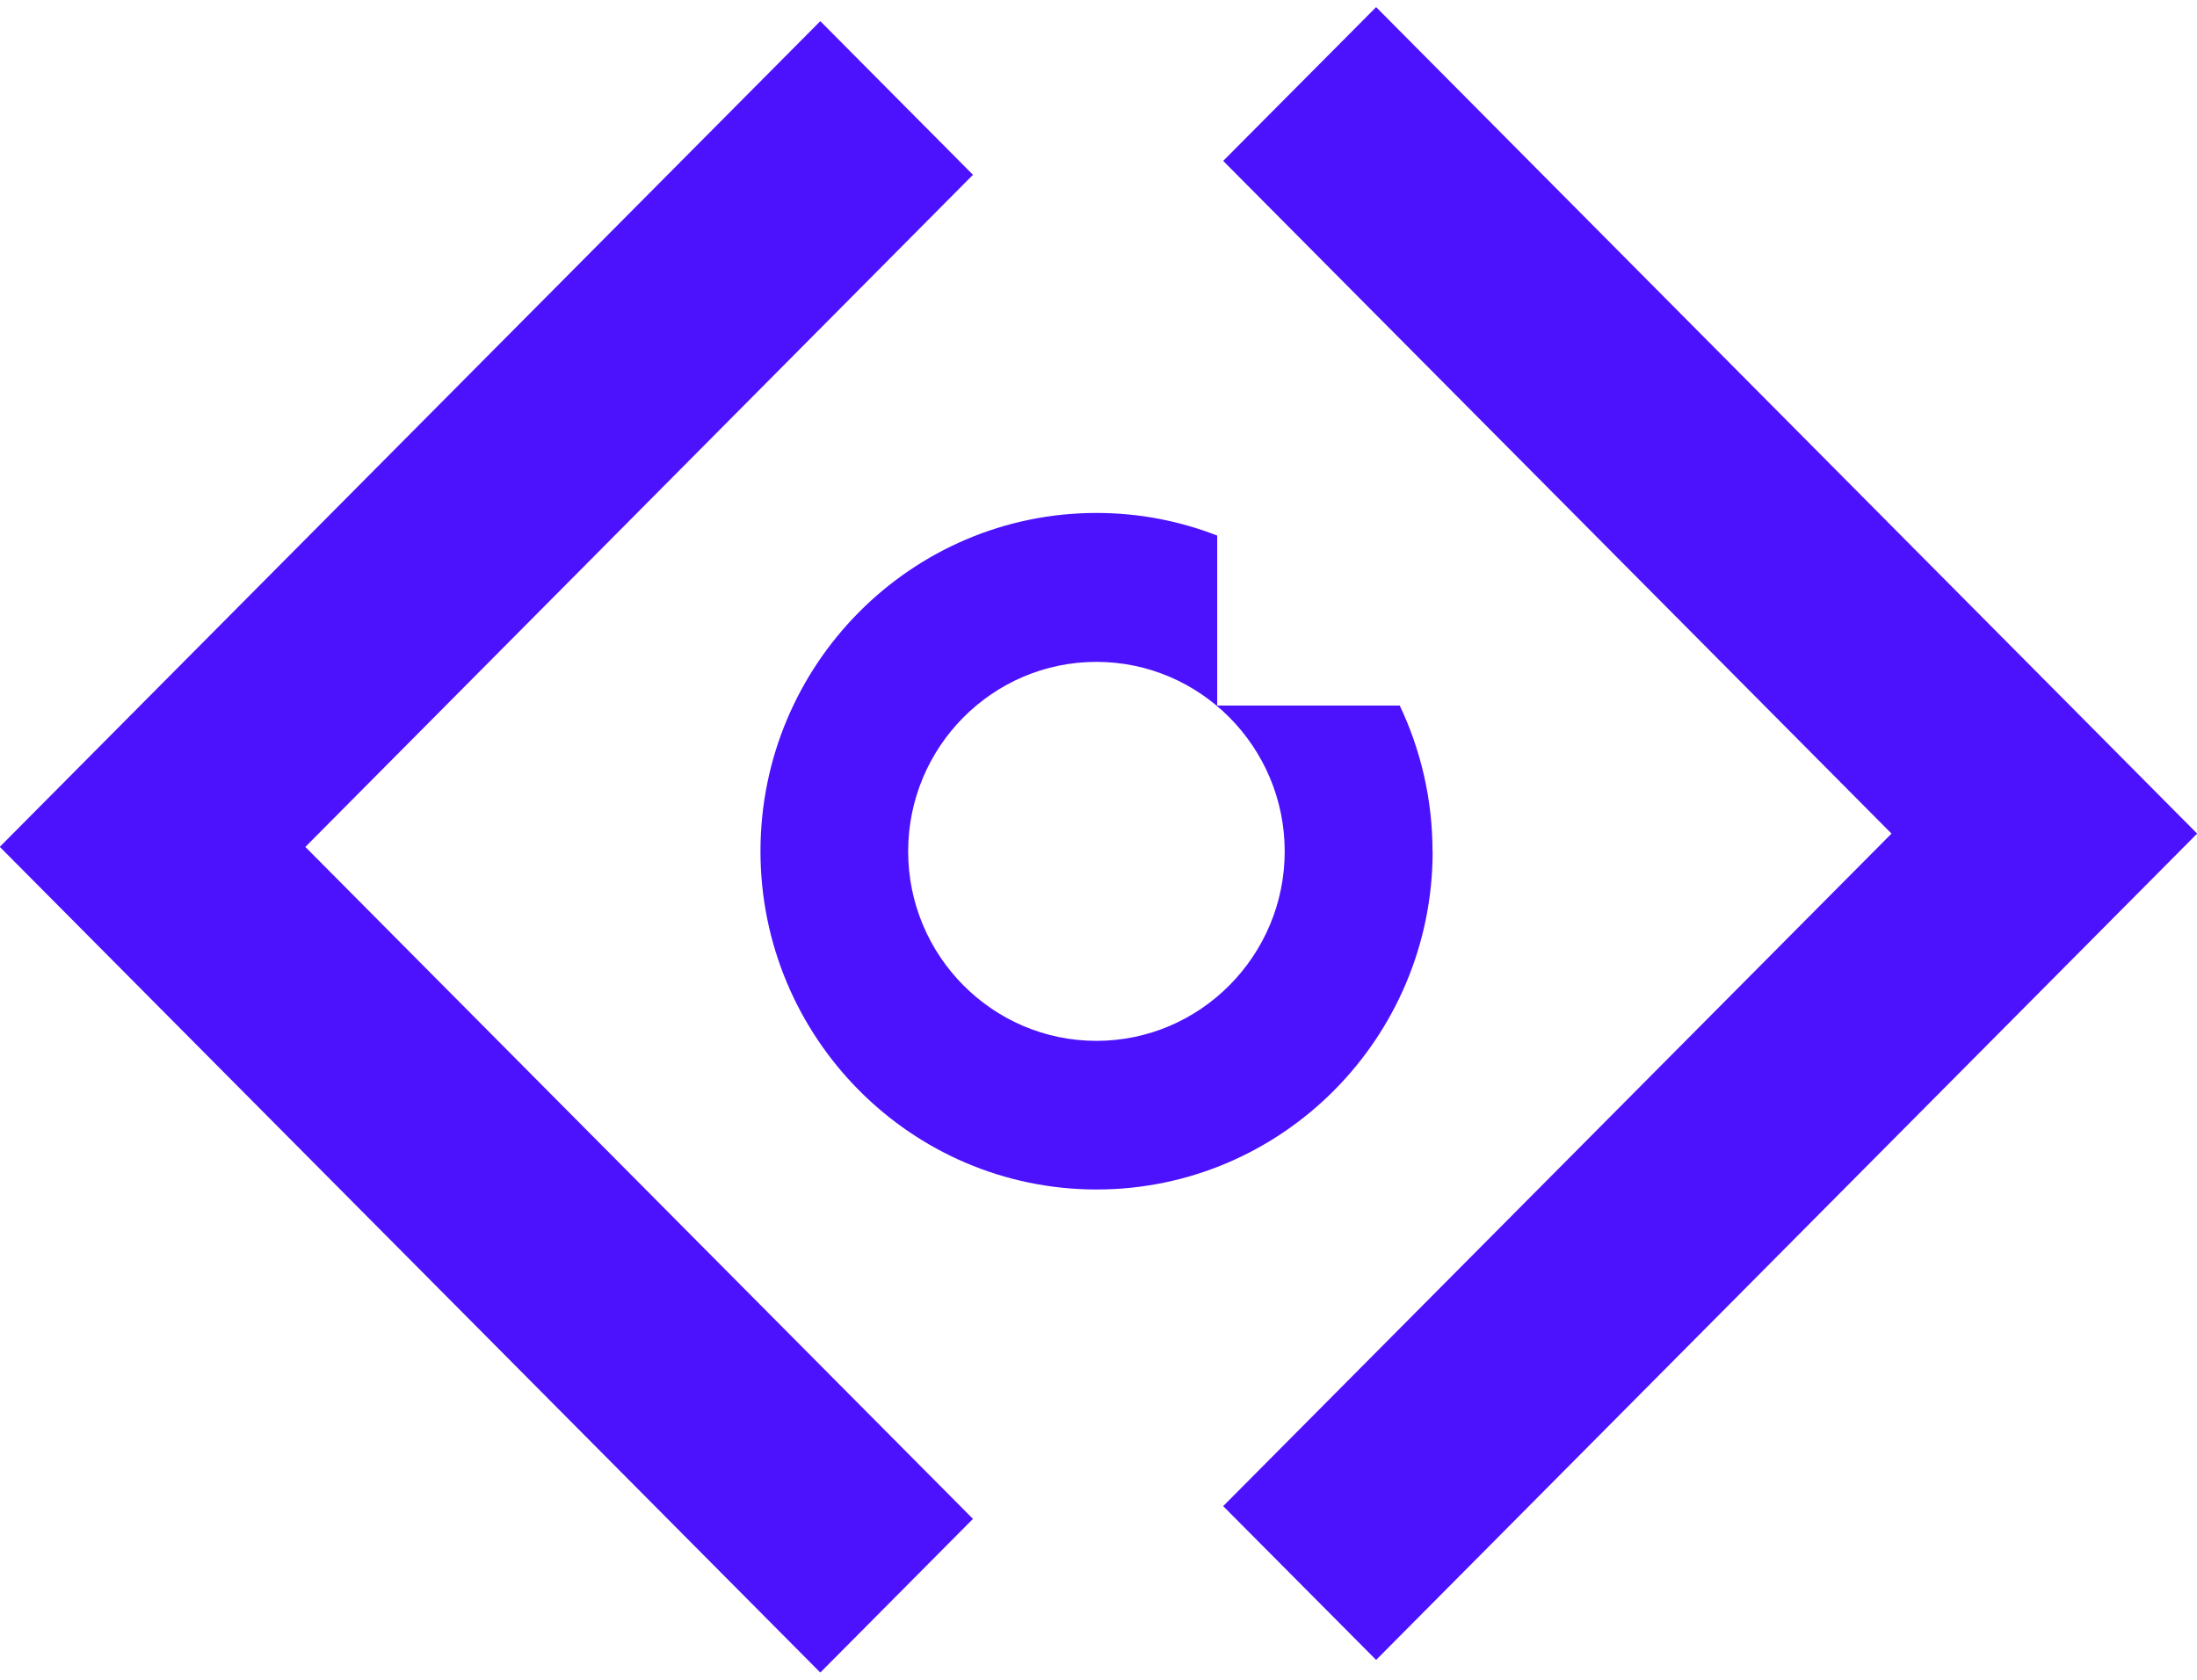 <svg width="153" height="117" viewBox="0 0 153 117" fill="none" xmlns="http://www.w3.org/2000/svg">
<g style="mix-blend-mode:overlay" clip-path="url(#clip0_102_247)">
<path d="M67.758 12.176L57.126 1.473L0 58.969L0.01 58.989L0 58.999L57.126 116.495L67.758 105.793L21.264 58.989L67.758 12.176Z" fill="#4C12FE"/>
<path d="M153 58.051L95.834 0.495L85.183 11.207L131.726 58.061L85.183 104.904L95.834 115.616L153 58.071L152.99 58.061L153 58.051Z" fill="#4C12FE"/>
<path d="M99.761 59.288C99.761 55.664 98.938 52.22 97.48 49.145H84.766V37.304C82.158 36.286 79.321 35.727 76.366 35.727C63.453 35.727 52.96 46.3 52.96 59.288C52.96 72.277 63.453 82.85 76.366 82.85C89.278 82.85 99.771 72.287 99.771 59.288H99.761ZM76.356 72.497C69.126 72.497 63.245 66.576 63.245 59.298C63.245 52.02 69.126 46.1 76.356 46.1C83.586 46.1 89.467 52.03 89.467 59.298C89.467 66.567 83.586 72.497 76.356 72.497Z" fill="#4C12FE"/>
</g>
<defs>
<clipPath id="clip0_102_247">
<rect width="153" height="116" fill="white" transform="translate(0 0.495)"/>
</clipPath>
</defs>
</svg>
